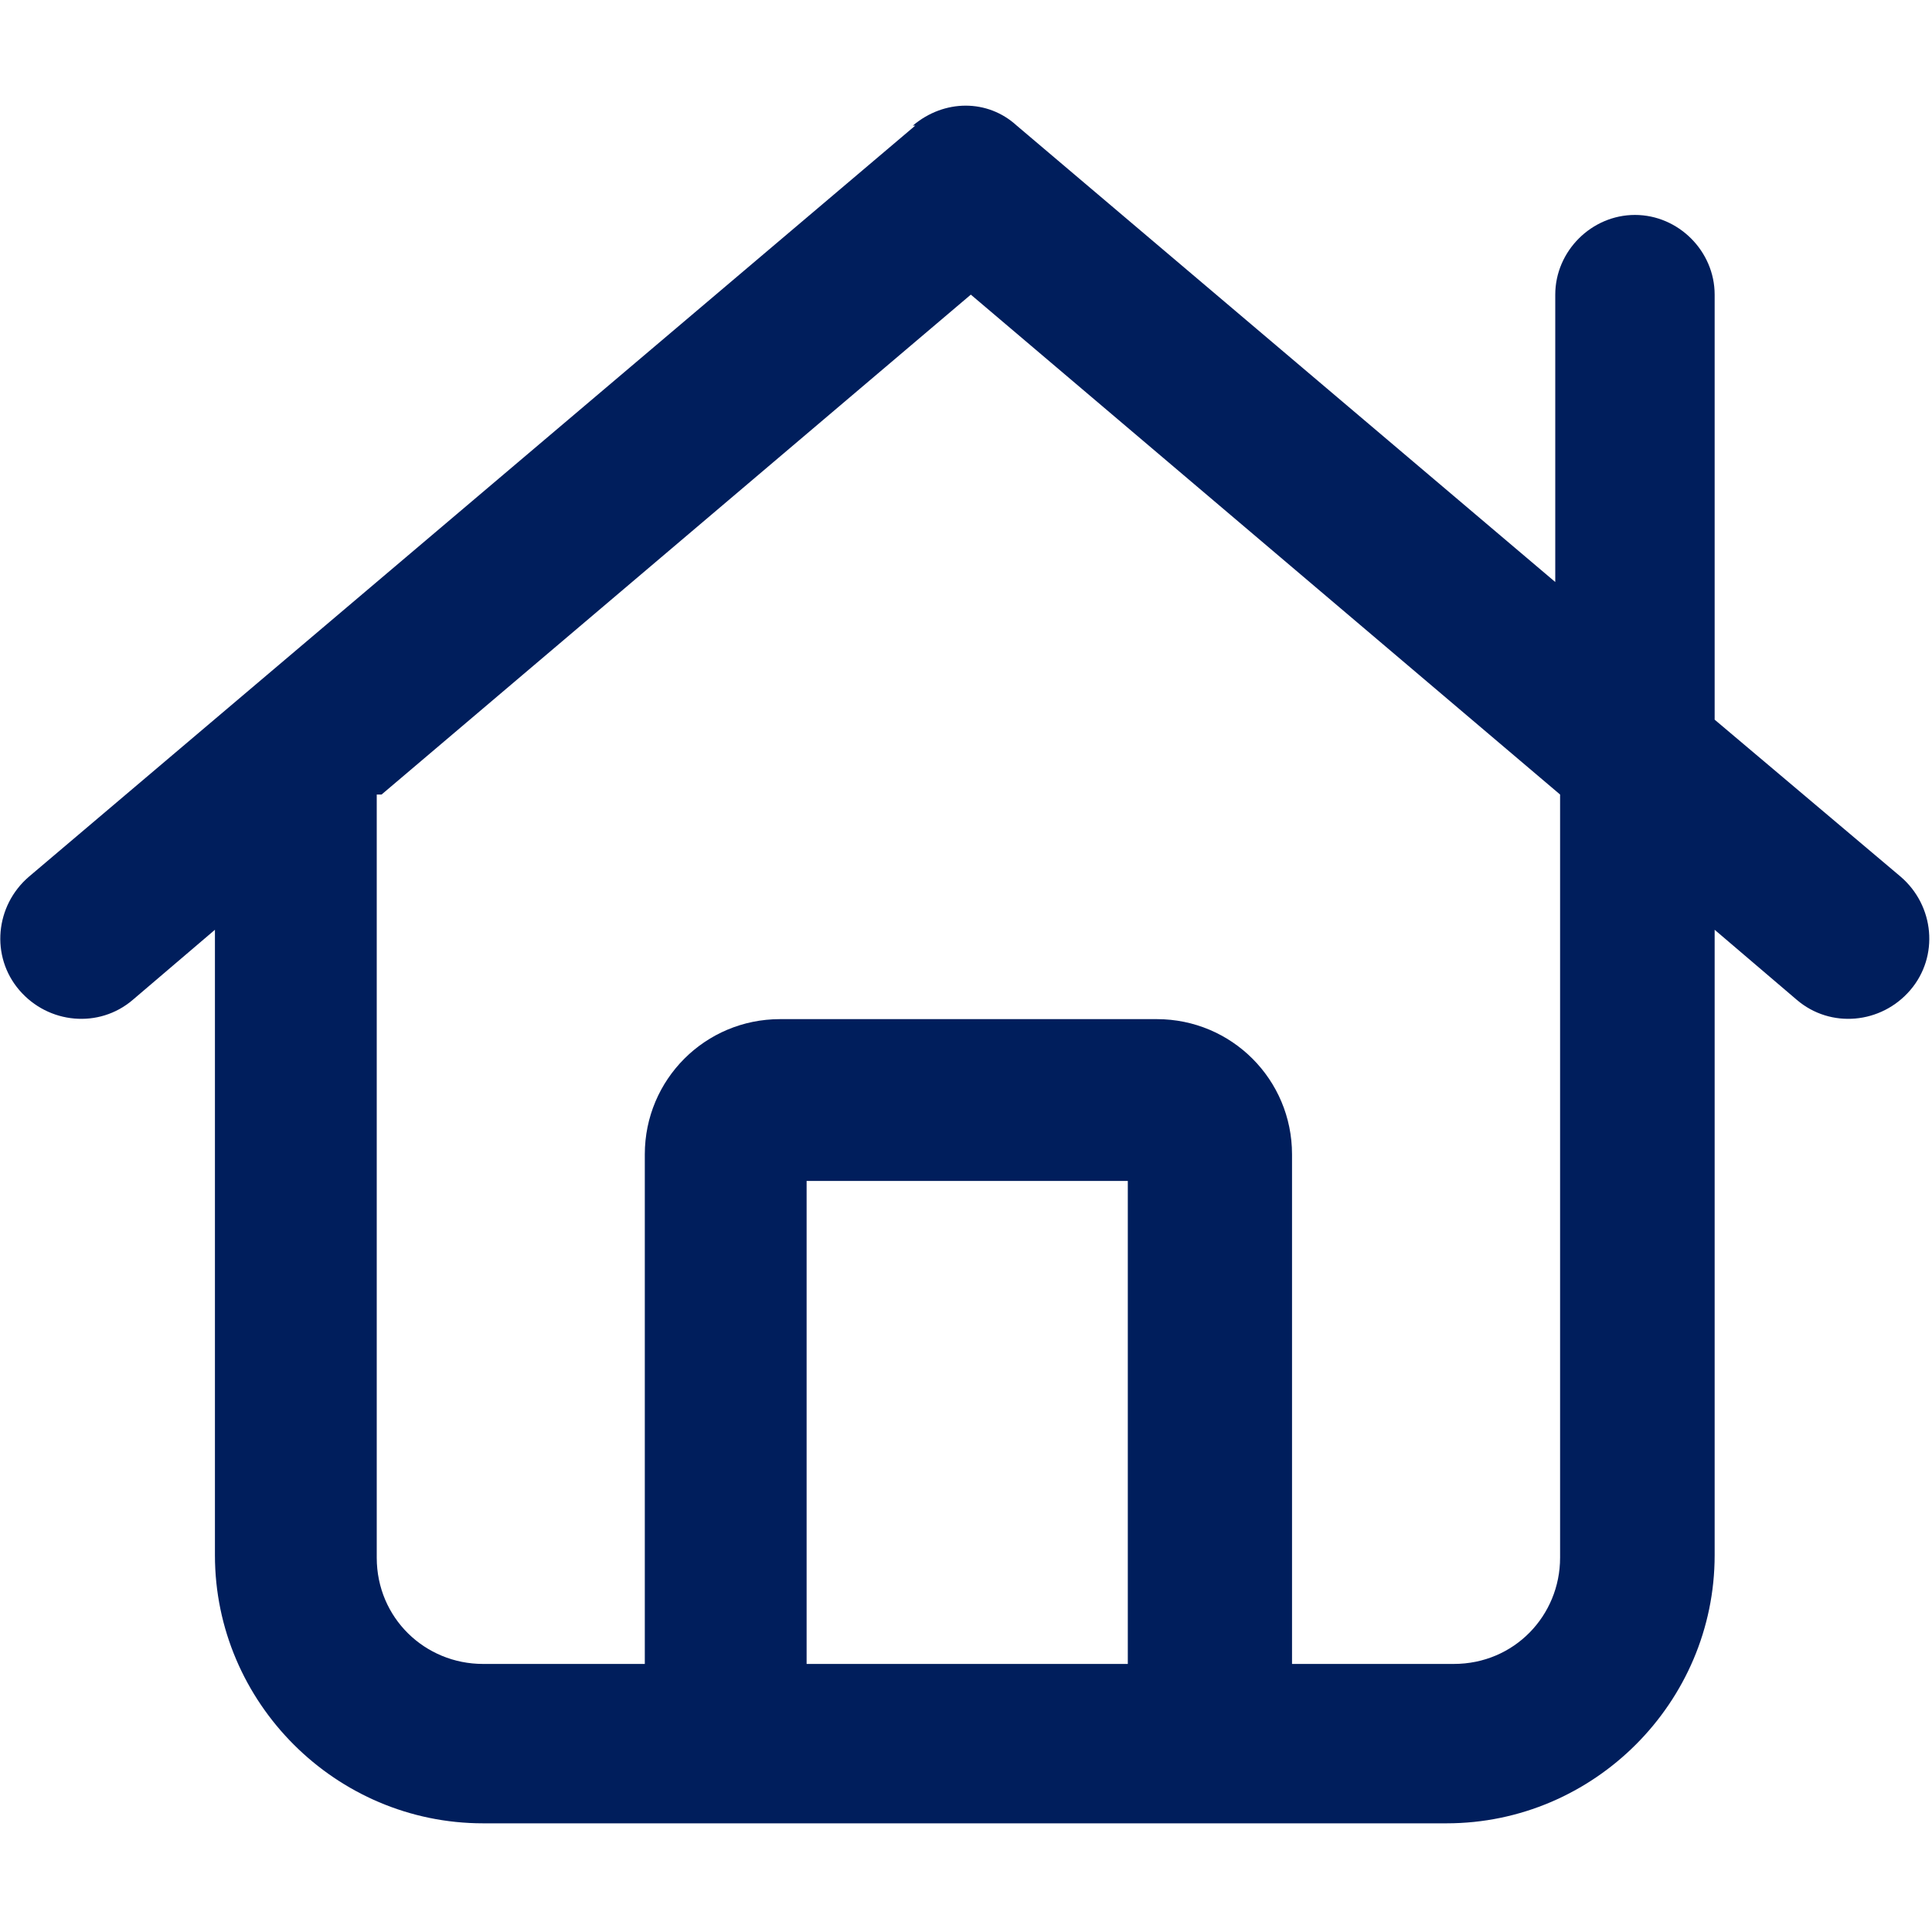 <?xml version="1.0" encoding="UTF-8"?> <svg xmlns="http://www.w3.org/2000/svg" viewBox="0 0 80 80"><path d="m37.8 5.2c1.3-1.1 3.1-1.1 4.3 0l22.3 18.9v-11.9c0-1.8 1.5-3.3 3.3-3.3s3.3 1.5 3.3 3.3v17.6l7.7 6.5c1.4 1.2 1.6 3.3.4 4.7-1.2 1.4-3.3 1.6-4.7.4l-3.4-2.9v25.9c0 6.1-5 11.1-11.1 11.1h-39.9c-6.1 0-11.1-5-11.1-11.1v-25.9l-3.4 2.9c-1.4 1.2-3.5 1-4.7-.4s-1-3.5.4-4.7c0 0 36.7-31.1 36.7-31.1m-22.3 27.7v31.6c0 2.5 2 4.4 4.4 4.4h6.7v-21.1c0-3.1 2.5-5.6 5.6-5.6h15.6c3.1 0 5.6 2.5 5.6 5.6v21.1h6.7c2.5 0 4.4-2 4.4-4.4v-31.6l-24.4-20.7-24.4 20.7m30.9 16h-13.3v20h13.3v-20" fill="#001e5c"></path></svg> 